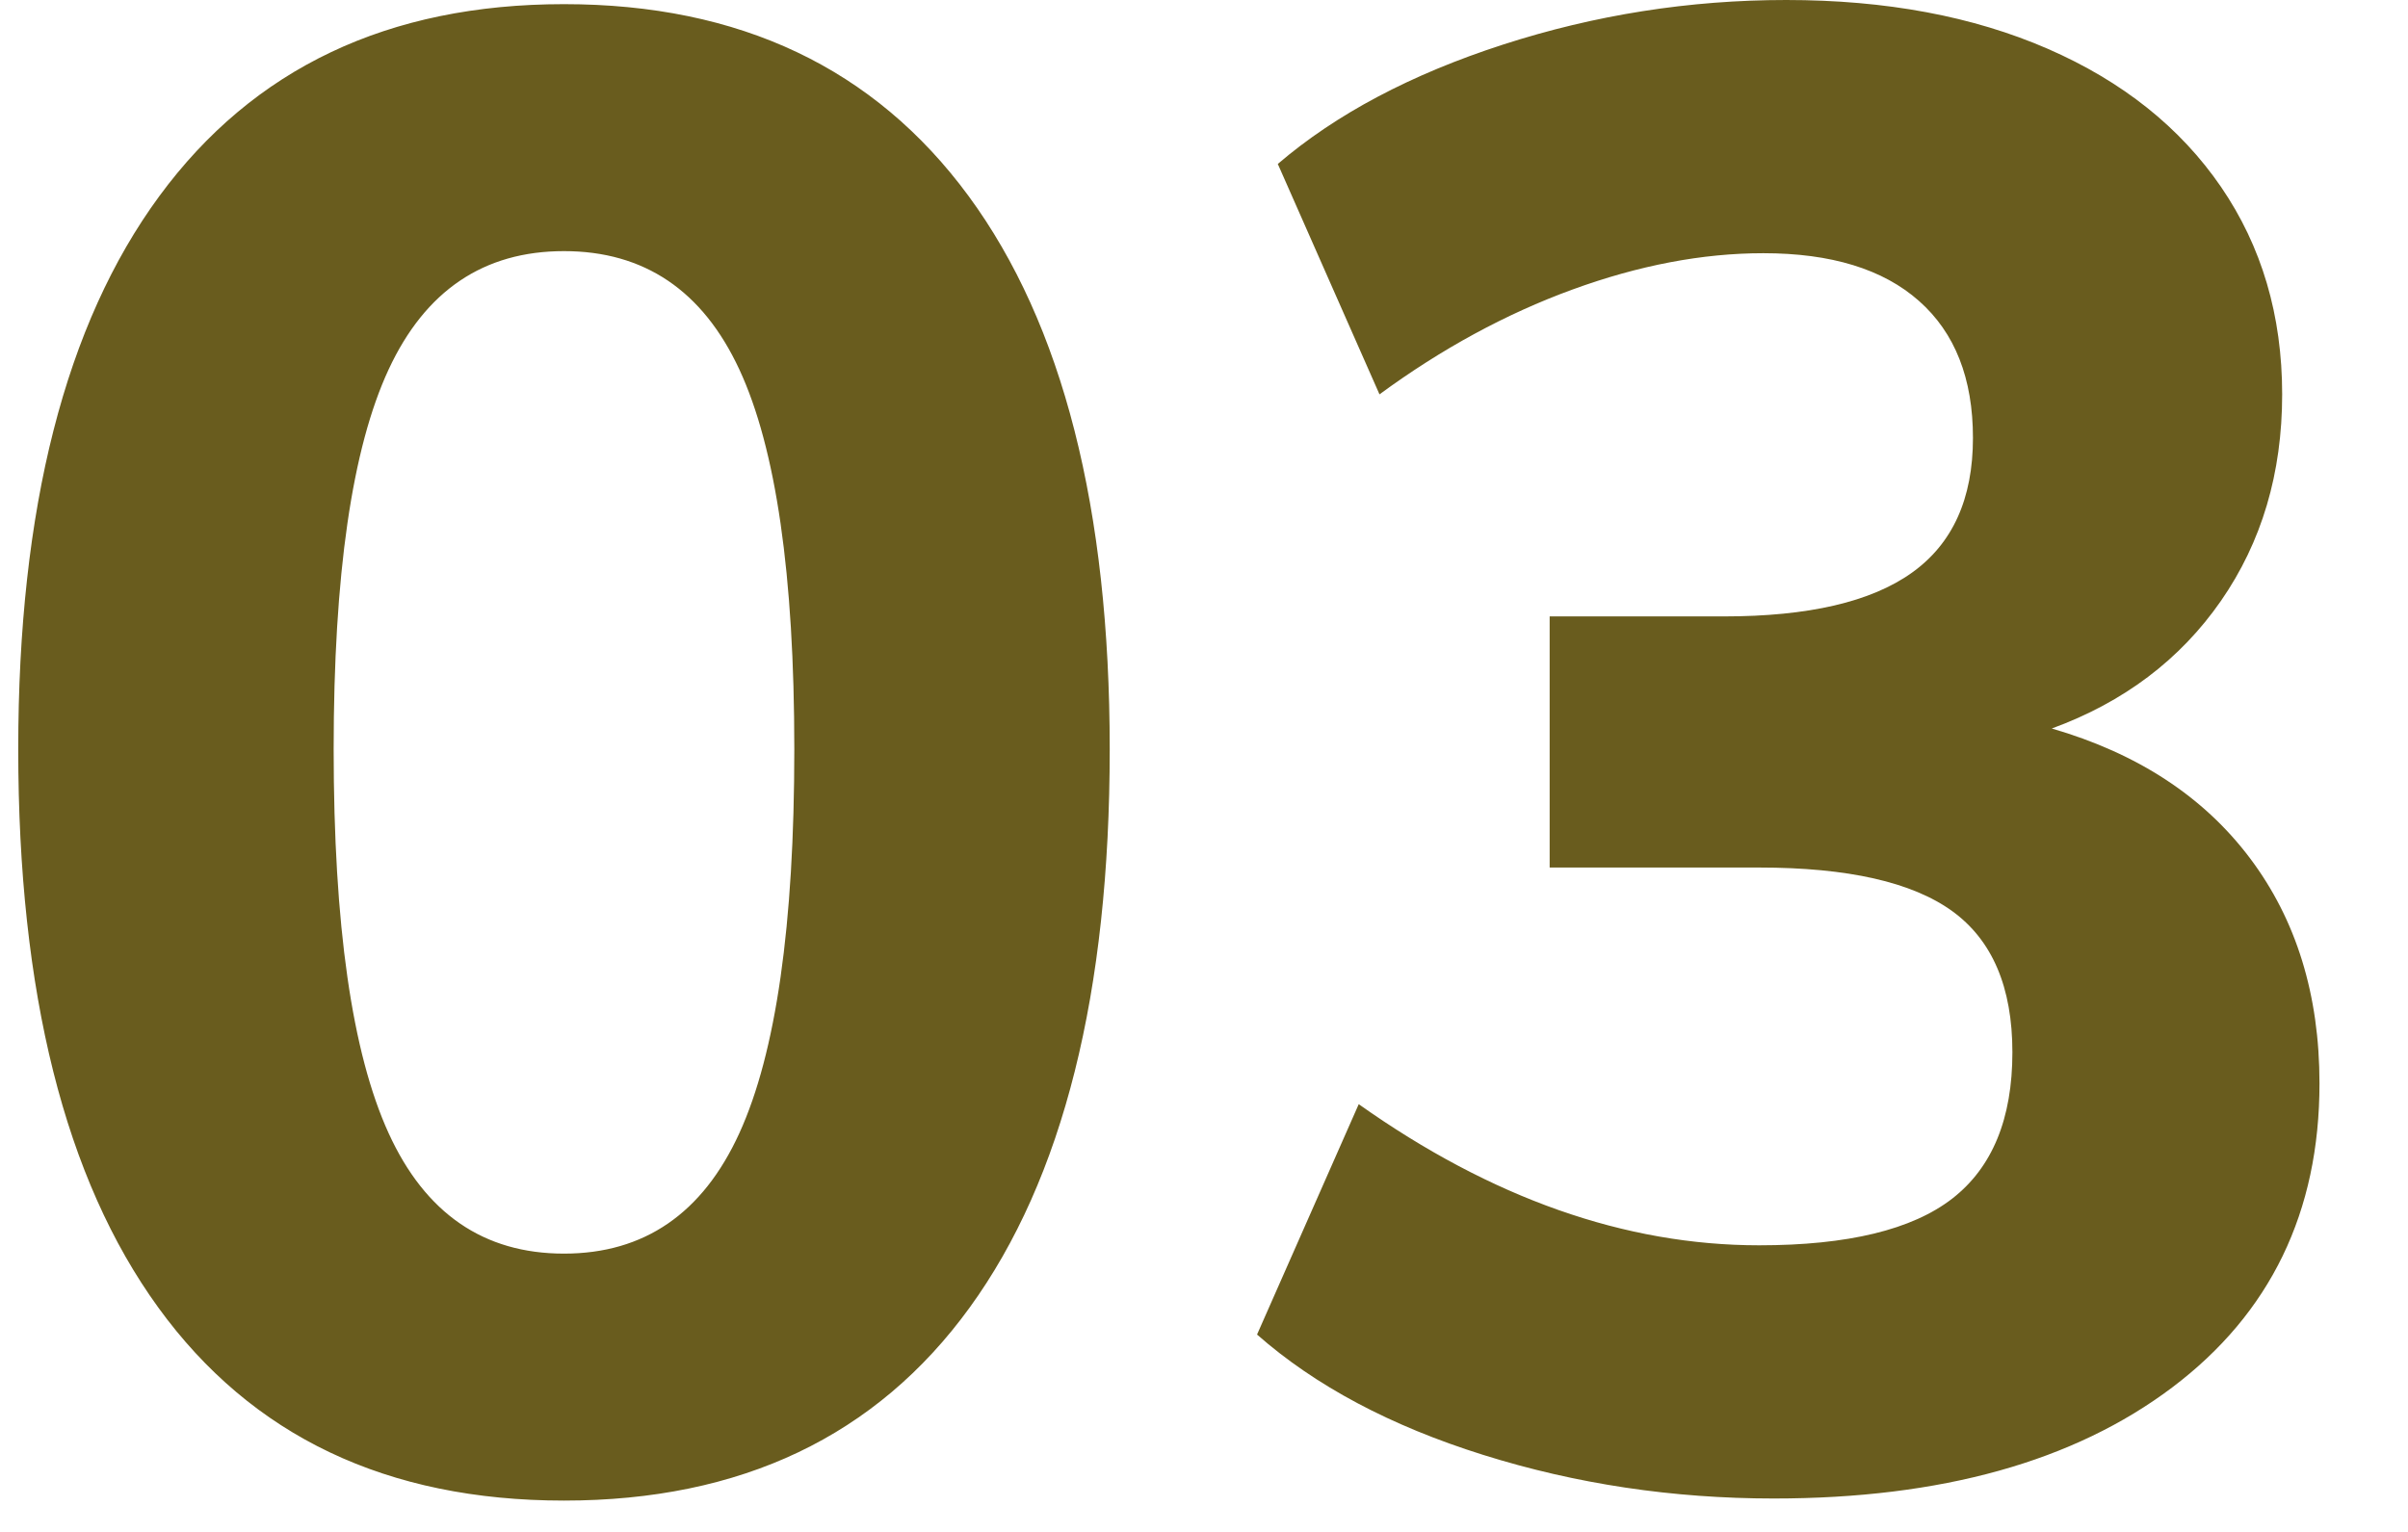 <svg width="66" height="42" viewBox="0 0 66 42" fill="none" xmlns="http://www.w3.org/2000/svg"><g id="03"><path id="03_2" fill-rule="evenodd" clip-rule="evenodd" d="M59.536 38.04C56.844 40.069 53.204 41.084 48.616 41.084C45.848 41.084 43.194 40.686 40.654 39.889C38.113 39.093 36.047 37.992 34.454 36.589L37.241 30.273C40.881 32.852 44.54 34.142 48.218 34.142C50.645 34.142 52.408 33.715 53.508 32.862C54.607 32.008 55.157 30.671 55.157 28.85C55.157 27.067 54.607 25.777 53.508 24.98C52.408 24.184 50.645 23.785 48.218 23.785H42.474V16.9H47.251C49.564 16.9 51.28 16.502 52.398 15.705C53.517 14.909 54.076 13.676 54.076 12.007C54.076 10.375 53.583 9.123 52.597 8.251C51.612 7.378 50.19 6.942 48.332 6.942C46.663 6.942 44.919 7.274 43.099 7.938C41.279 8.602 39.516 9.56 37.81 10.812L35.023 4.495C36.616 3.13 38.673 2.039 41.194 1.223C43.715 0.408 46.303 0 48.958 0C51.688 0 54.076 0.446 56.124 1.337C58.171 2.229 59.754 3.49 60.873 5.121C61.991 6.753 62.551 8.649 62.551 10.812C62.551 12.974 61.991 14.861 60.873 16.474C59.754 18.086 58.209 19.252 56.237 19.973C58.588 20.656 60.399 21.841 61.669 23.529C62.939 25.218 63.574 27.276 63.574 29.703C63.574 33.231 62.228 36.01 59.536 38.04ZM15.458 41.141C20.311 41.141 24.018 39.377 26.577 35.849C29.137 32.321 30.416 27.219 30.416 20.542C30.416 13.941 29.127 8.886 26.549 5.377C23.97 1.868 20.273 0.114 15.458 0.114C10.643 0.114 6.946 1.868 4.367 5.377C1.789 8.886 0.5 13.941 0.5 20.542C0.5 27.219 1.78 32.321 4.339 35.849C6.898 39.377 10.605 41.141 15.458 41.141ZM15.458 34.37C13.259 34.37 11.657 33.269 10.652 31.069C9.647 28.869 9.145 25.36 9.145 20.542C9.145 15.762 9.647 12.291 10.652 10.129C11.657 7.966 13.259 6.885 15.458 6.885C17.657 6.885 19.259 7.966 20.264 10.129C21.269 12.291 21.771 15.762 21.771 20.542C21.771 25.36 21.269 28.869 20.264 31.069C19.259 33.269 17.657 34.37 15.458 34.37Z" fill="#695C1E"/></g></svg>